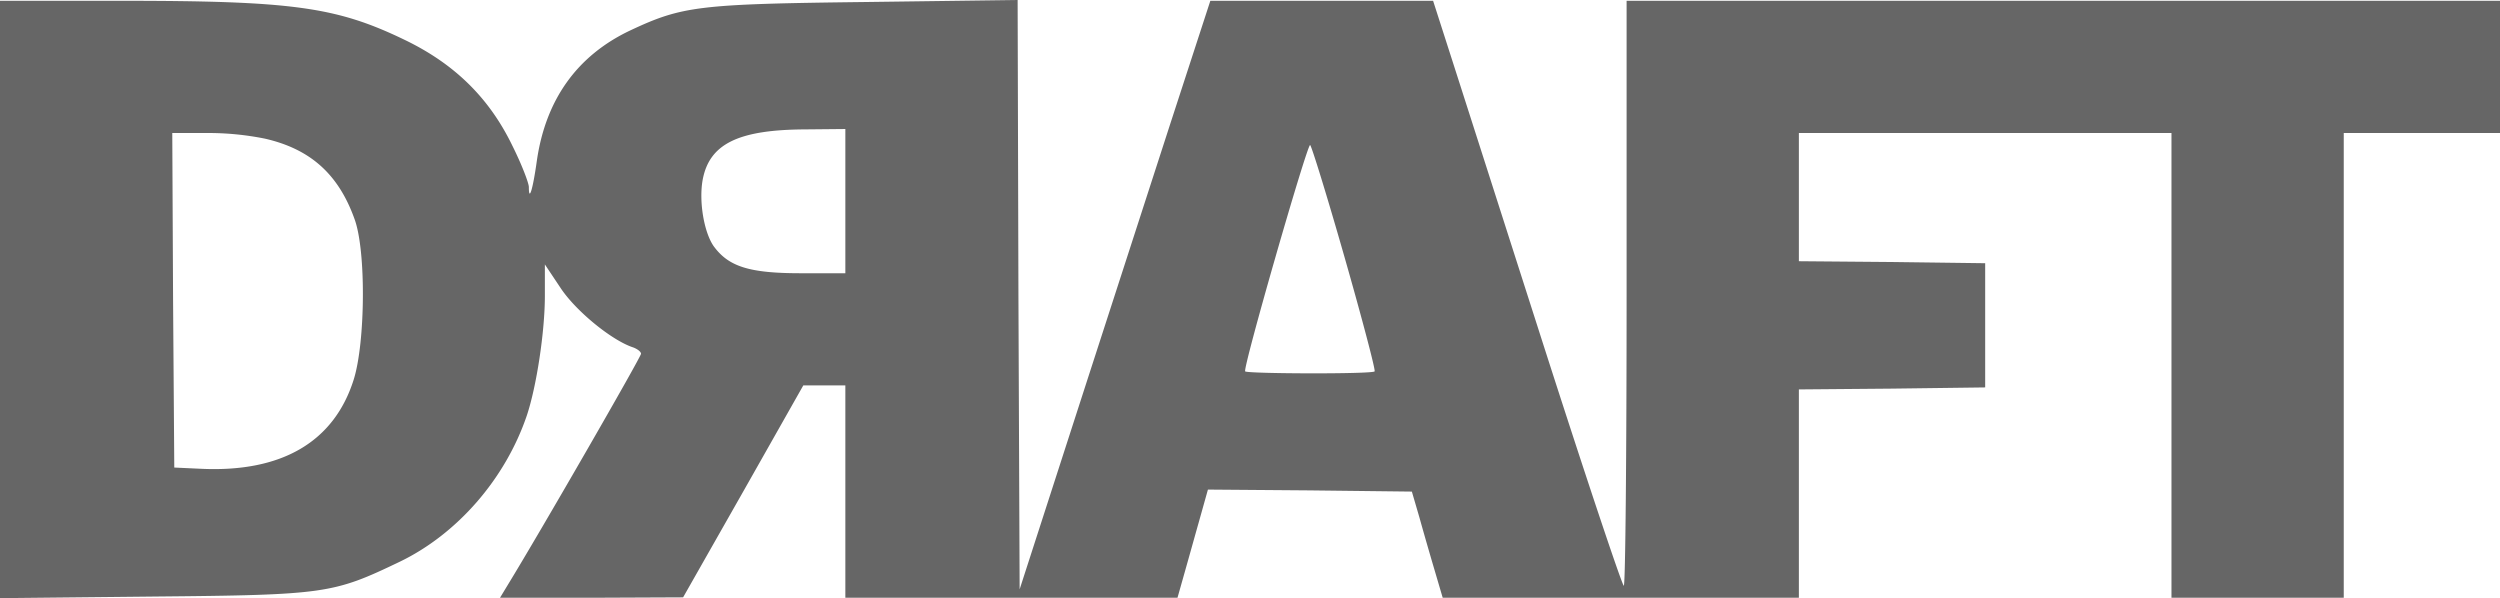 <svg id="Camada_1" data-name="Camada 1" xmlns="http://www.w3.org/2000/svg" viewBox="0 0 624 149.3"><defs><style>.cls-1{fill:#666;}</style></defs><title>draft</title><path class="cls-1" d="M73,151.6v74.5l38.3-.4c43.1-.4,44.8-.7,61.5-8.7,14.3-6.9,26.3-20.6,31.7-36.5,2.4-7.2,4.5-20.8,4.5-29.9v-7.8l4,6c3.9,5.8,12.8,13,18,14.7,1.1.4,2,1.1,2,1.6,0,.8-25,44.2-33.2,57.6l-2,3.3h22.9l22.8-.1,15-26.4,15-26.5H284v53h82.9l1.5-5.3c.8-2.8,2.5-8.9,3.8-13.5l2.3-8.2,25.4.2,25.5.3,1.9,6.5c1,3.6,2.7,9.5,3.8,13.2l2,6.8H522V174l23.3-.2,23.2-.3v-31l-23.2-.3L522,142V110h93V226h43V110h39V77H479v73c0,40.1-.3,73-.7,73s-9.7-27.8-20.6-61.8-21.4-66.8-23.4-73L430.7,77H375.1l-10,30.7c-5.5,17-16.2,50-23.8,73.5l-13.8,42.7-.3-73.5L327,76.8l-37.8.5c-41.9.5-45.9,1-58.9,7.1-13.3,6.3-21.1,17.3-23.3,32.5-1,7.2-2,10.4-2,6.6,0-1-1.8-5.7-4.1-10.3-5.8-12-14.5-20.5-27-26.5-17-8.2-28-9.7-70.6-9.7H73ZM284,127v18H272.8c-12.9,0-18-1.7-21.7-6.8-2.4-3.5-3.7-11.2-2.7-16.6,1.7-8.9,8.9-12.4,25.4-12.5L284,109ZM139.1,111.4c11.4,2.6,18.4,8.9,22.4,20.1,2.9,7.9,2.7,30.7-.2,40-4.9,15.6-18,23.3-38.3,22.3l-6.5-.3-.3-41.8L116,110h8.7A71.52,71.52,0,0,1,139.1,111.4ZM408.6,141c4.4,15.4,7.8,28.3,7.5,28.5-.6.7-31.6.6-32.3,0S399.2,113,400,113C400.3,113,404.2,125.6,408.6,141Z" transform="translate(-73 -76.8)"/></svg>